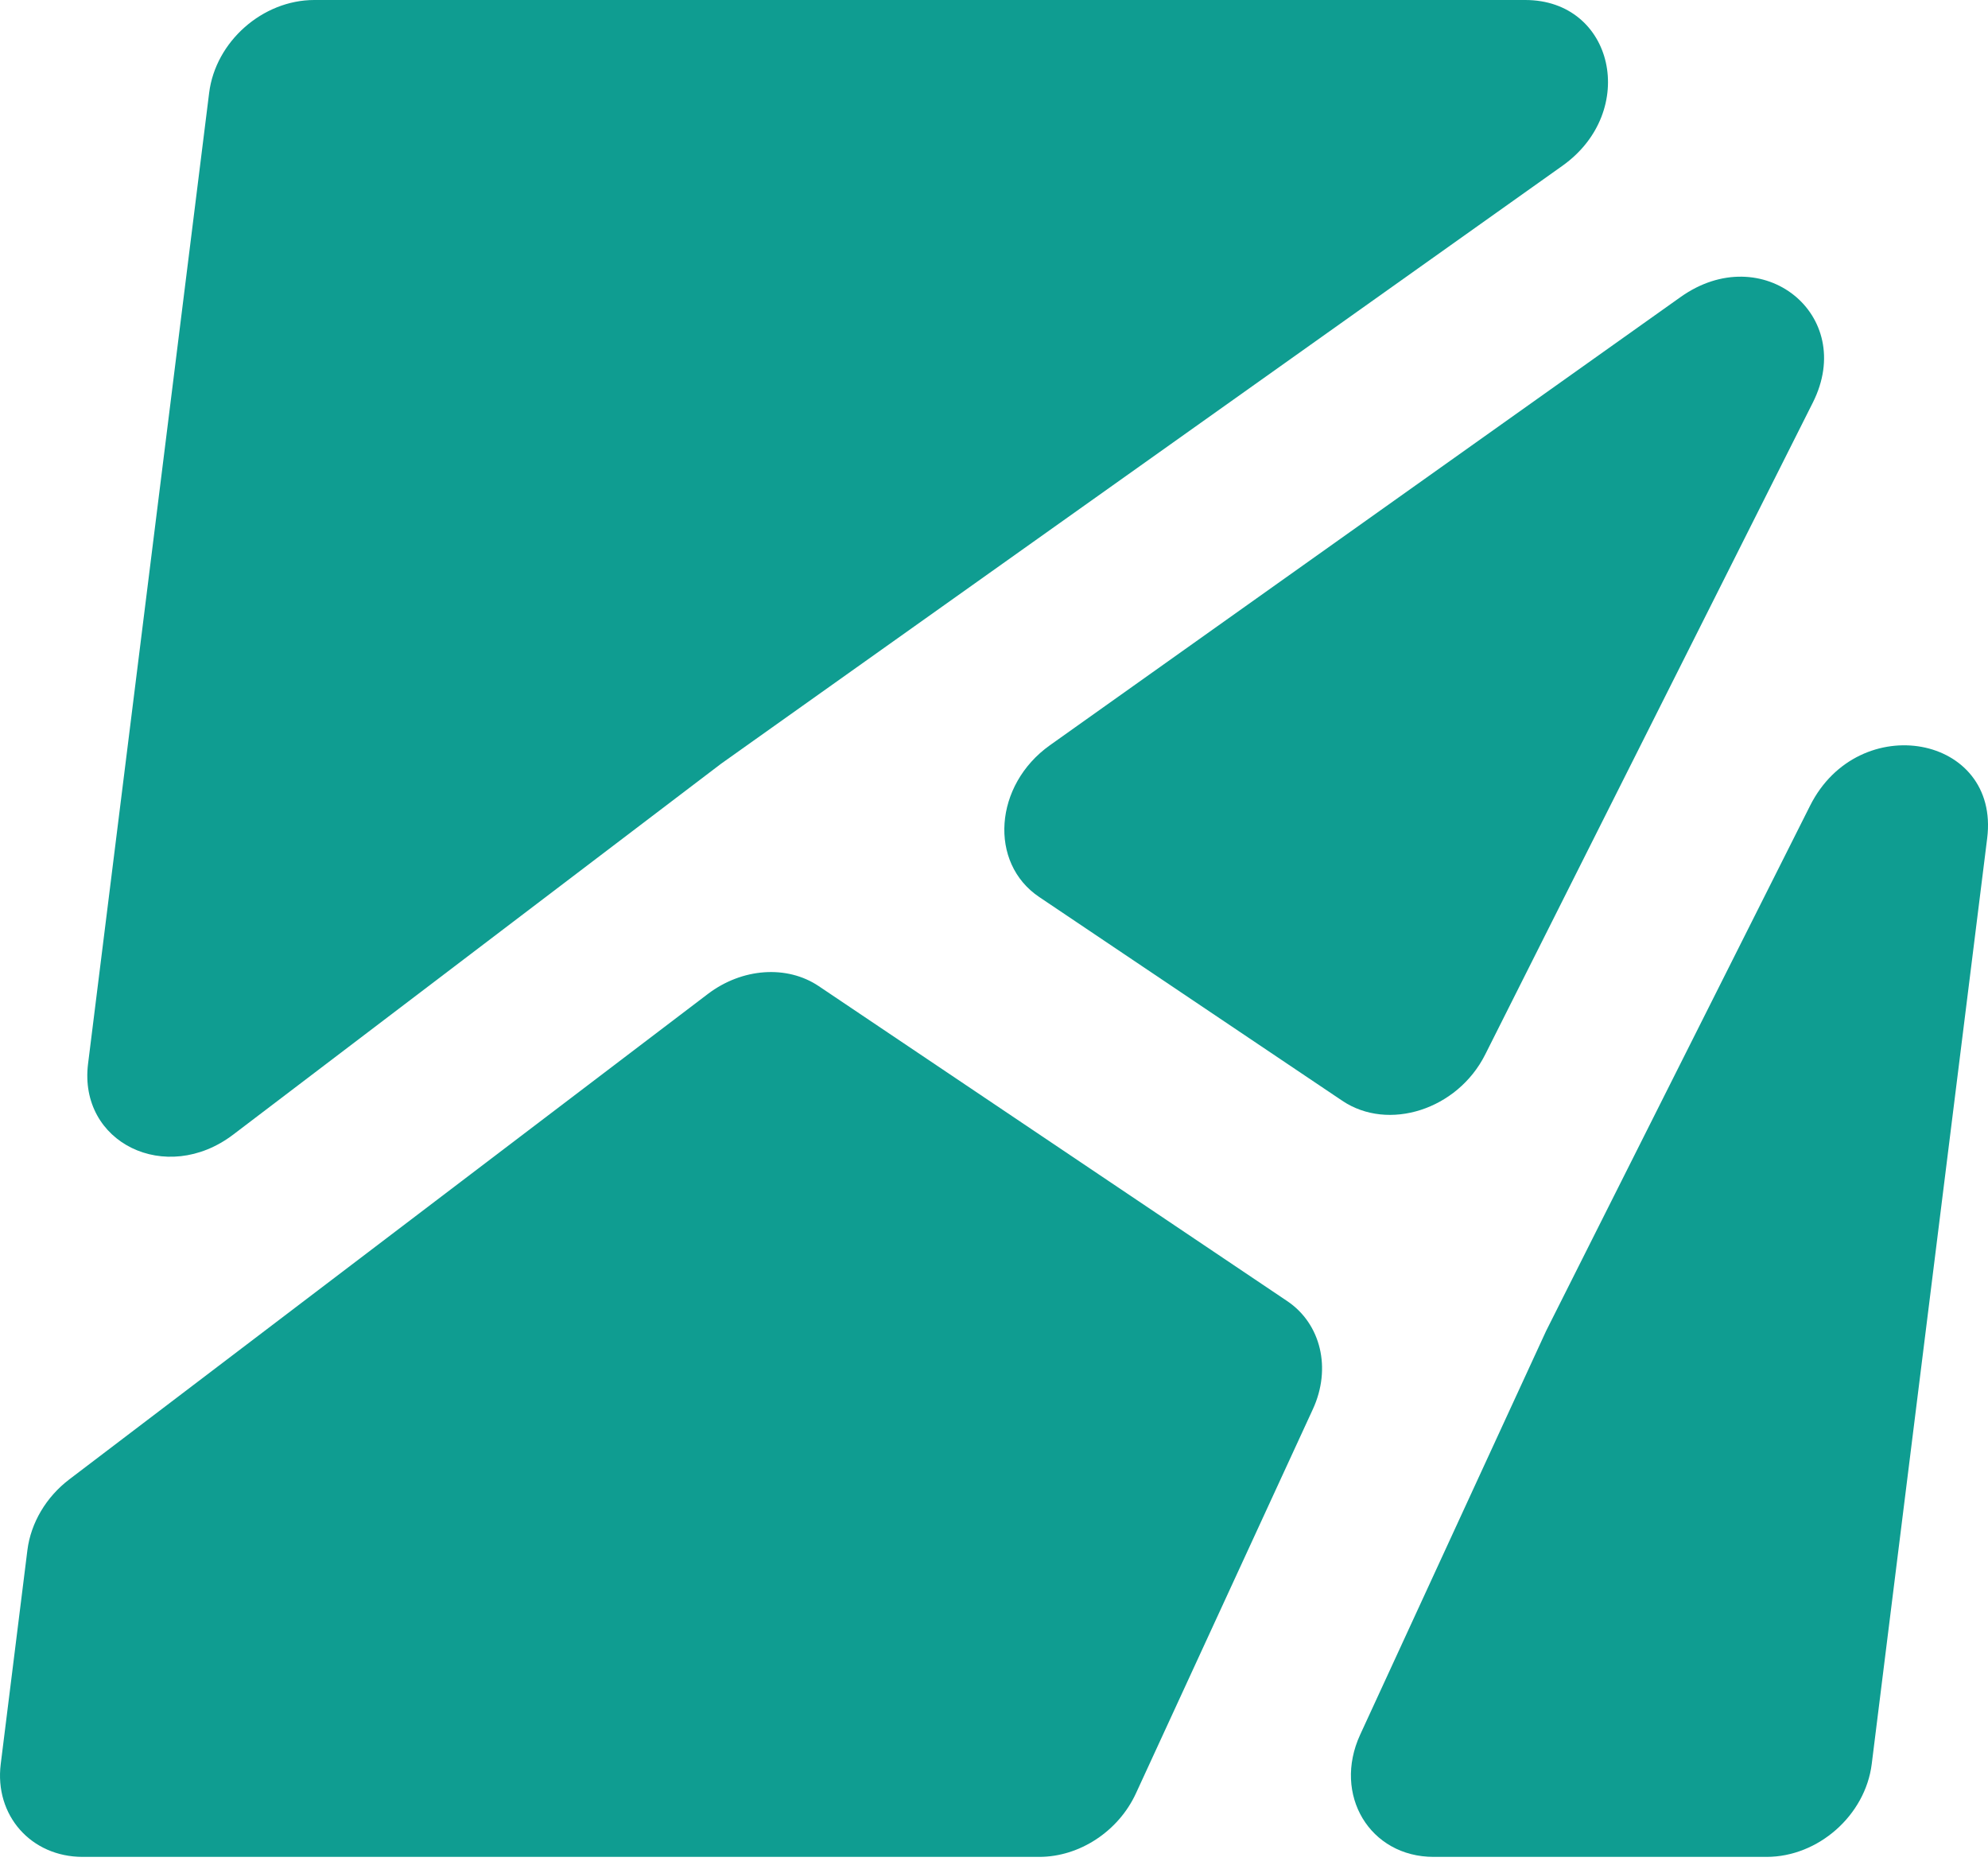 <?xml version="1.0" encoding="UTF-8"?> <svg xmlns="http://www.w3.org/2000/svg" width="117" height="110" viewBox="0 0 117 110" fill="none"> <path d="M91.949 9.759C96.46 6.554 94.993 0 89.765 0H18.496C15.455 0 12.685 2.446 12.309 5.463L5.183 62.594C4.603 67.245 9.772 69.769 13.725 66.765L42.445 44.936L91.949 9.759Z" fill="#0F9D91"></path> <path d="M4.082 87.05C2.716 88.088 1.813 89.614 1.612 91.221L0.043 103.804C-0.334 106.821 1.826 109.267 4.867 109.267H61.163C63.532 109.267 65.824 107.762 66.852 105.532L77.267 82.921C78.37 80.527 77.745 77.898 75.755 76.561L48.188 58.03C46.316 56.771 43.675 56.958 41.656 58.492L4.082 87.05Z" fill="#0F9D91"></path> <path d="M80.05 102.076C78.421 105.614 80.619 109.267 84.376 109.267H103.969C107.01 109.267 109.78 106.821 110.157 103.804L116.952 49.326C117.711 43.244 109.393 41.713 106.53 47.408L90.997 78.311L80.05 102.076Z" fill="#0F9D91"></path> <path d="M87.406 62.058C85.781 65.291 81.717 66.603 78.995 64.772L61.16 52.783C58.175 50.777 58.498 46.193 61.79 43.854L98.909 17.478C103.713 14.065 109.291 18.519 106.69 23.692L87.406 62.058Z" fill="#0F9D91"></path> </svg> 